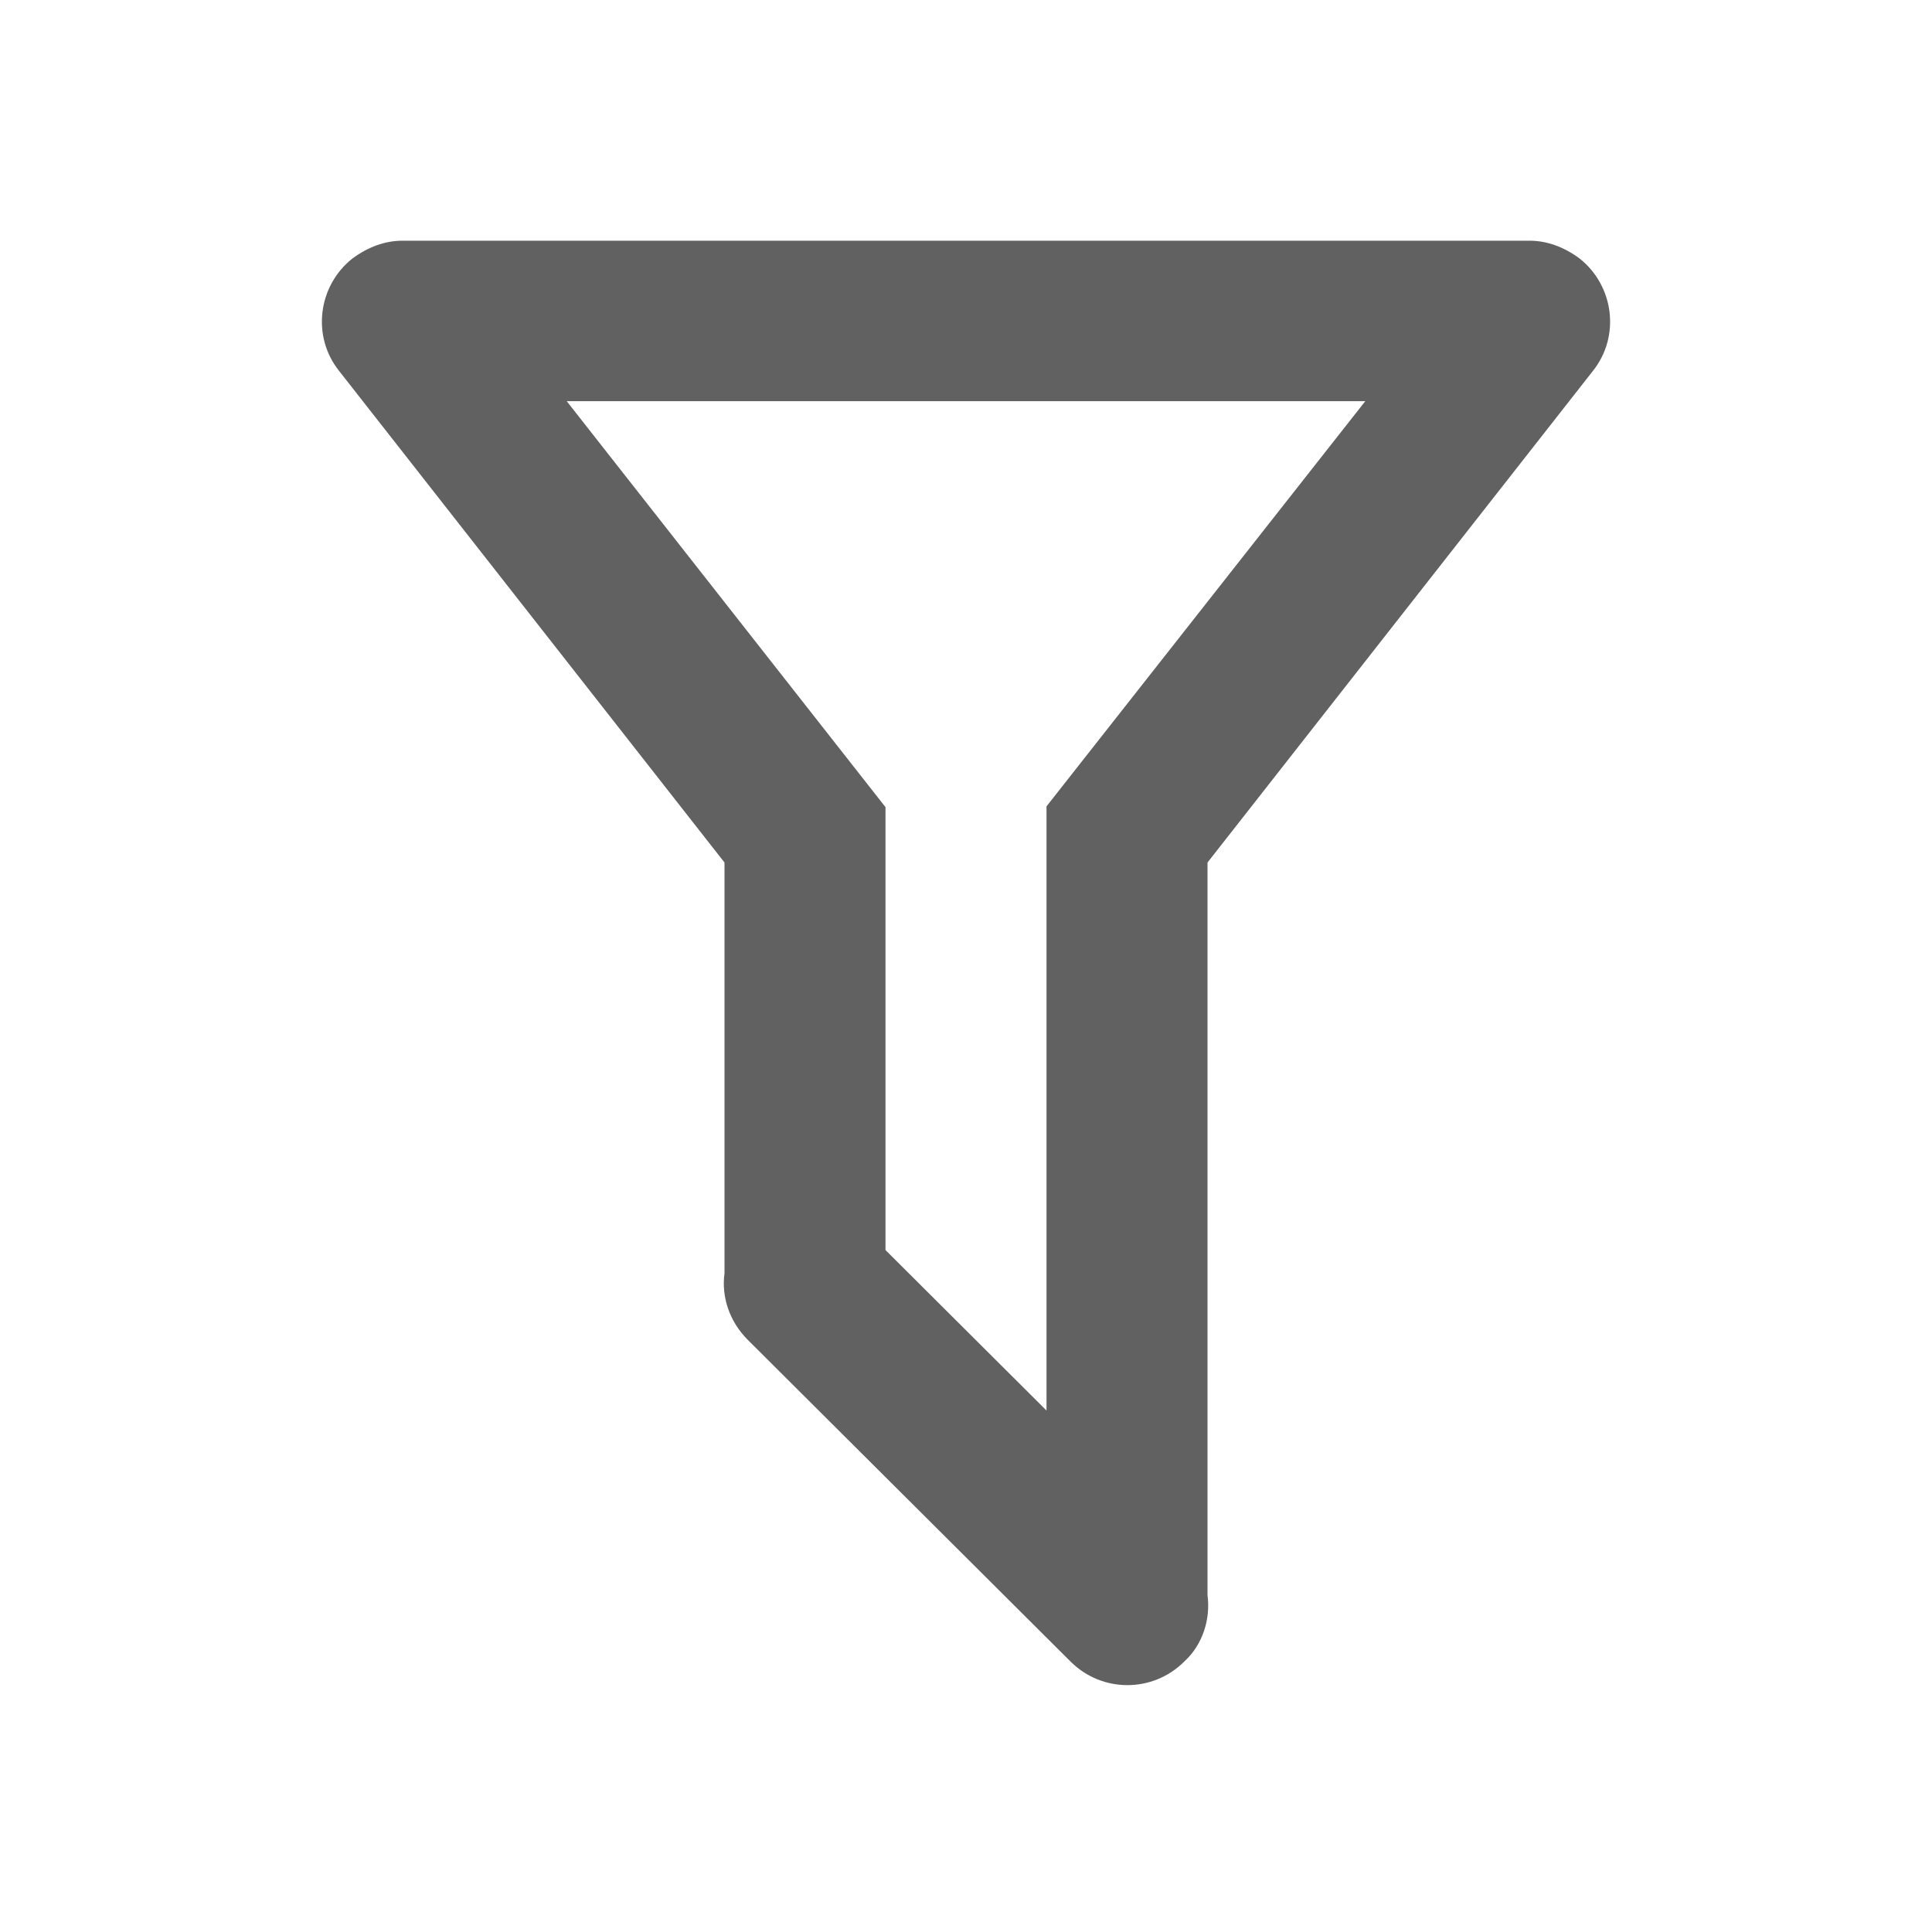 <svg width="295" height="294" viewBox="0 0 295 294" fill="none" xmlns="http://www.w3.org/2000/svg">
<path d="M184.375 243.53C184.867 247.205 183.638 251.125 180.81 253.697C176.017 258.475 168.273 258.475 163.479 253.697L114.19 204.575C111.363 201.758 110.133 197.96 110.625 194.407V131.688L51.748 56.595C47.569 51.328 48.552 43.61 53.837 39.445C56.173 37.73 58.754 36.75 61.458 36.75H233.542C236.246 36.75 238.827 37.73 241.163 39.445C246.448 43.61 247.431 51.328 243.252 56.595L184.375 131.688V243.53ZM86.533 61.25L135.208 123.235V190.855L159.792 215.355V123.113L208.467 61.25H86.533Z" fill="#616161"/>
</svg>
